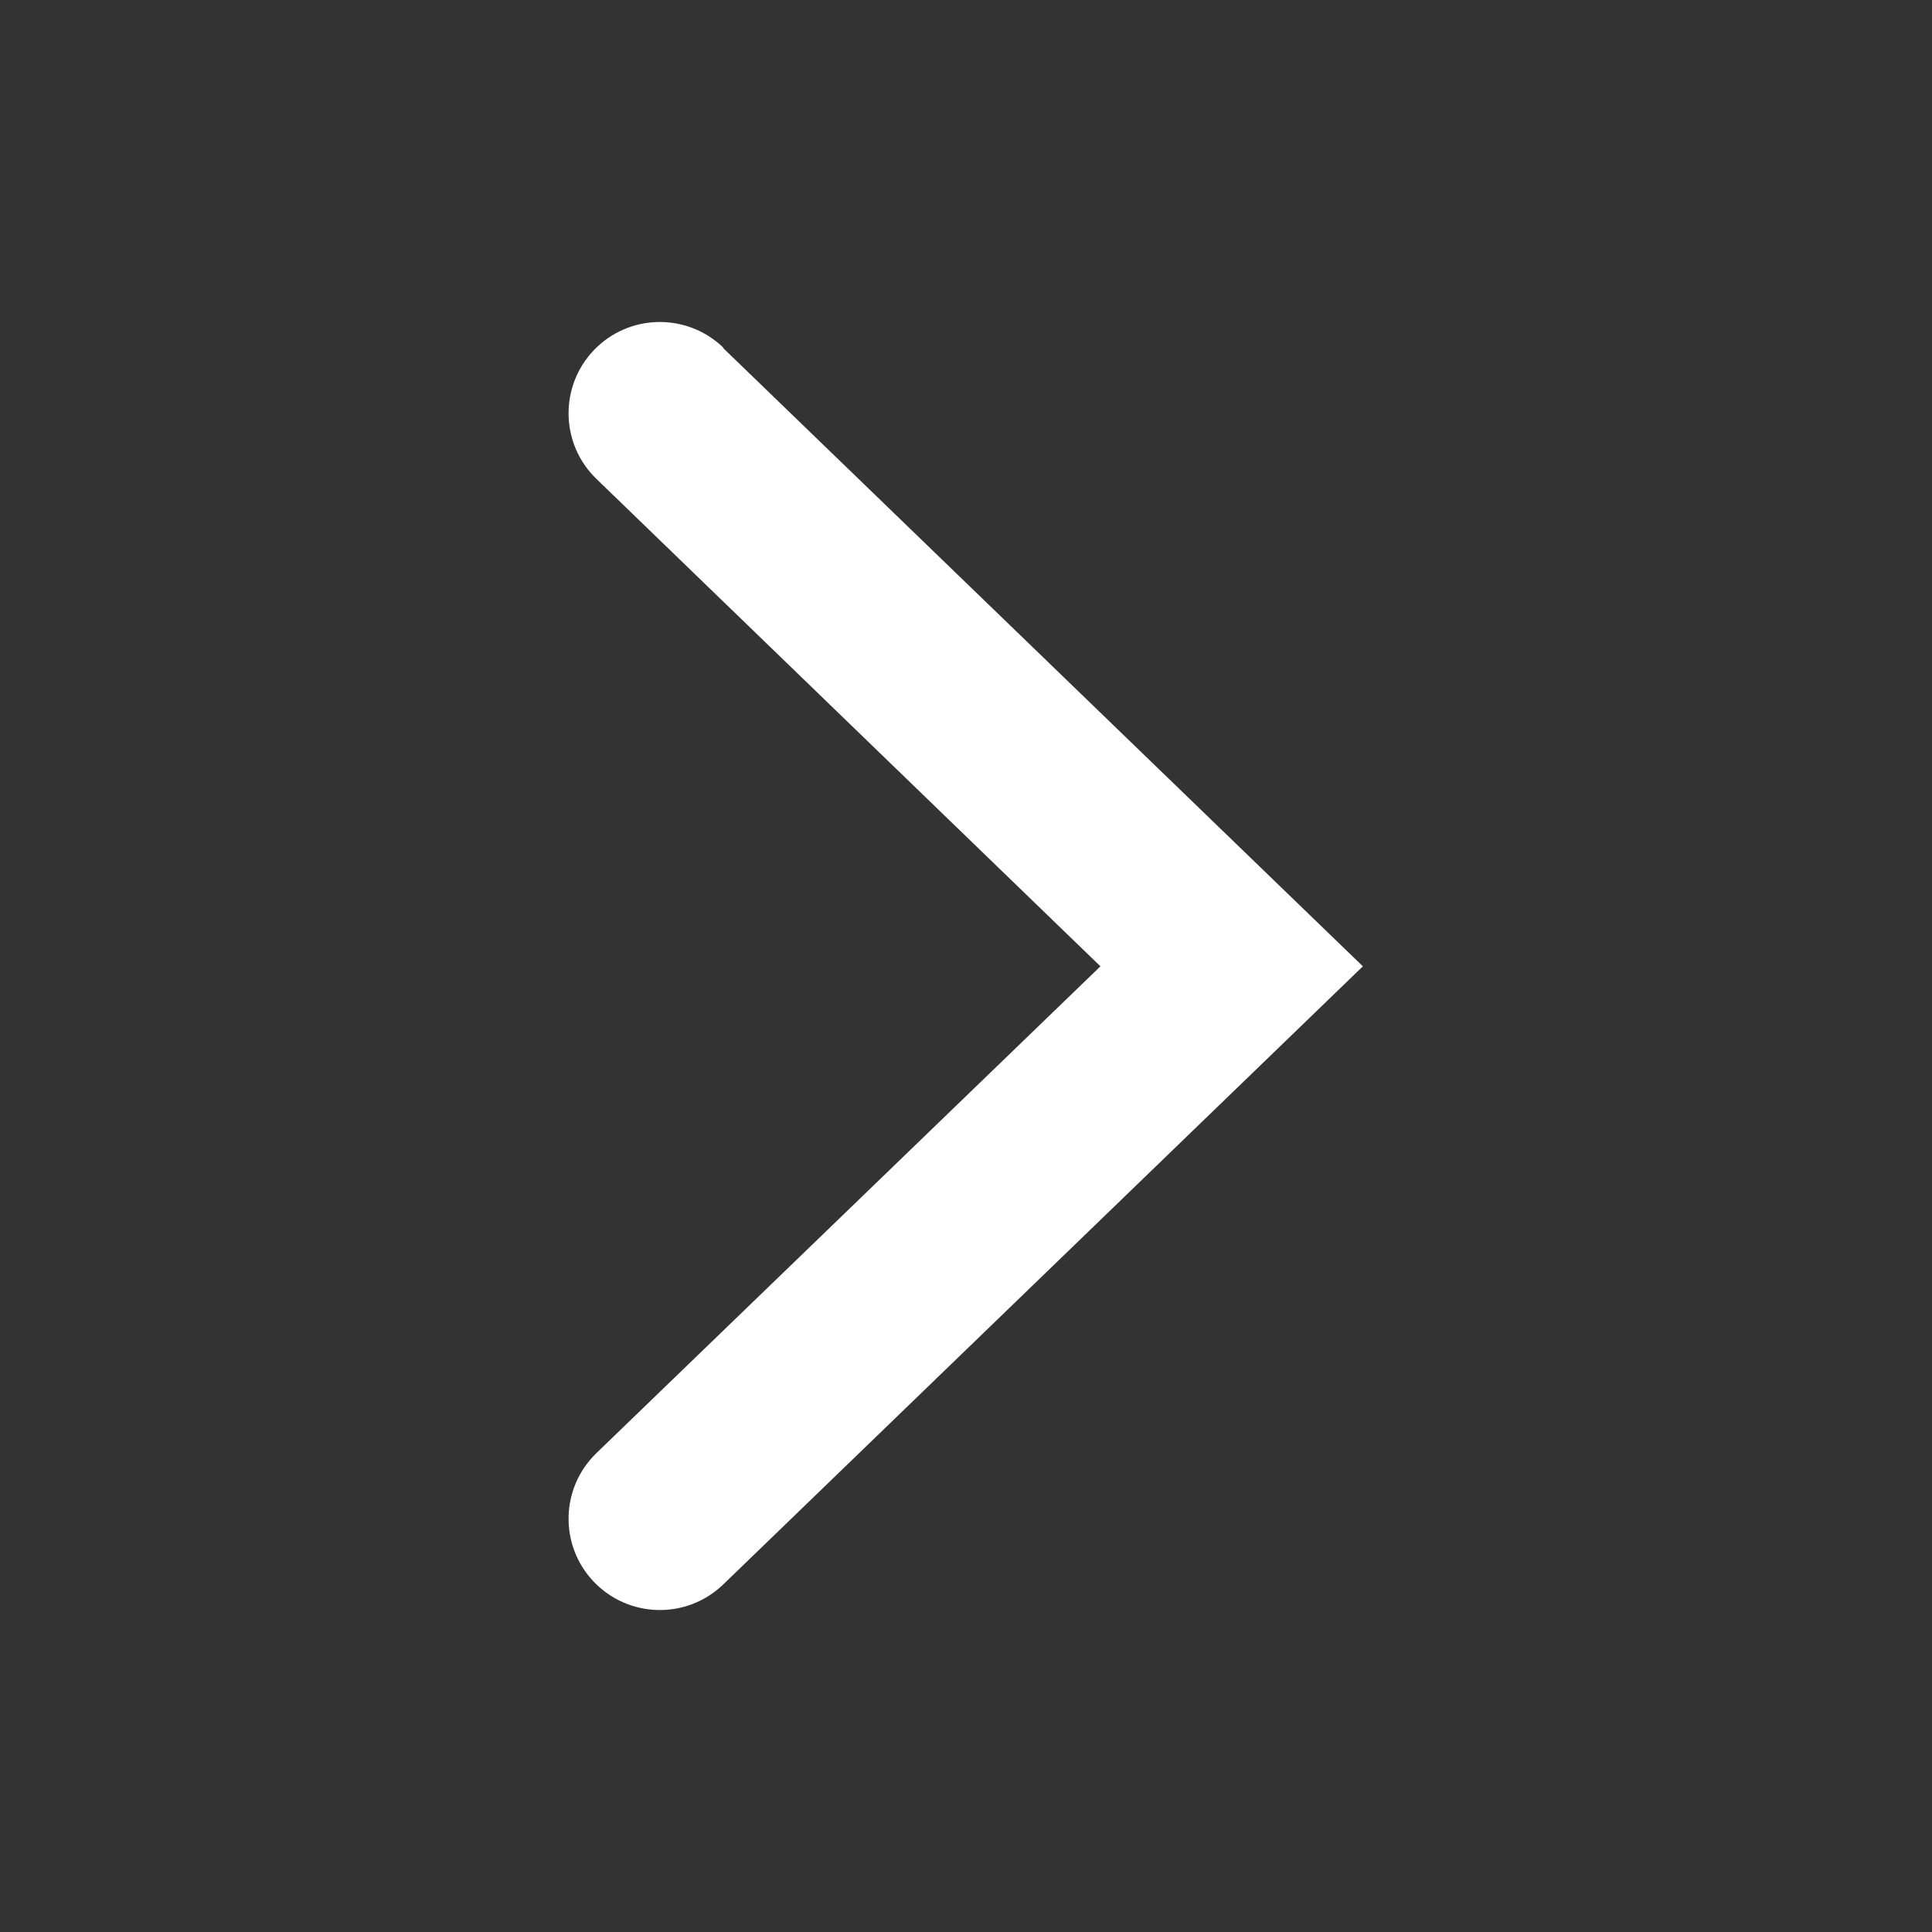 <?xml version="1.0" encoding="UTF-8"?>
<svg xmlns="http://www.w3.org/2000/svg" width="24" height="24" viewBox="0 0 24 24" fill="none">
  <rect x="0" y="0" width="24" height="24" fill="#333333" stroke="none"/>
  <path d="M8.984 4.324L16.93 12.004L8.984 19.683C8.532 20.118 7.815 20.104 7.38 19.653C6.946 19.202 6.959 18.485 7.41 18.05L13.67 12.004L7.41 5.95C6.959 5.516 6.946 4.798 7.38 4.347C7.815 3.896 8.532 3.883 8.984 4.317V4.324Z" fill="white"></path>
</svg>
